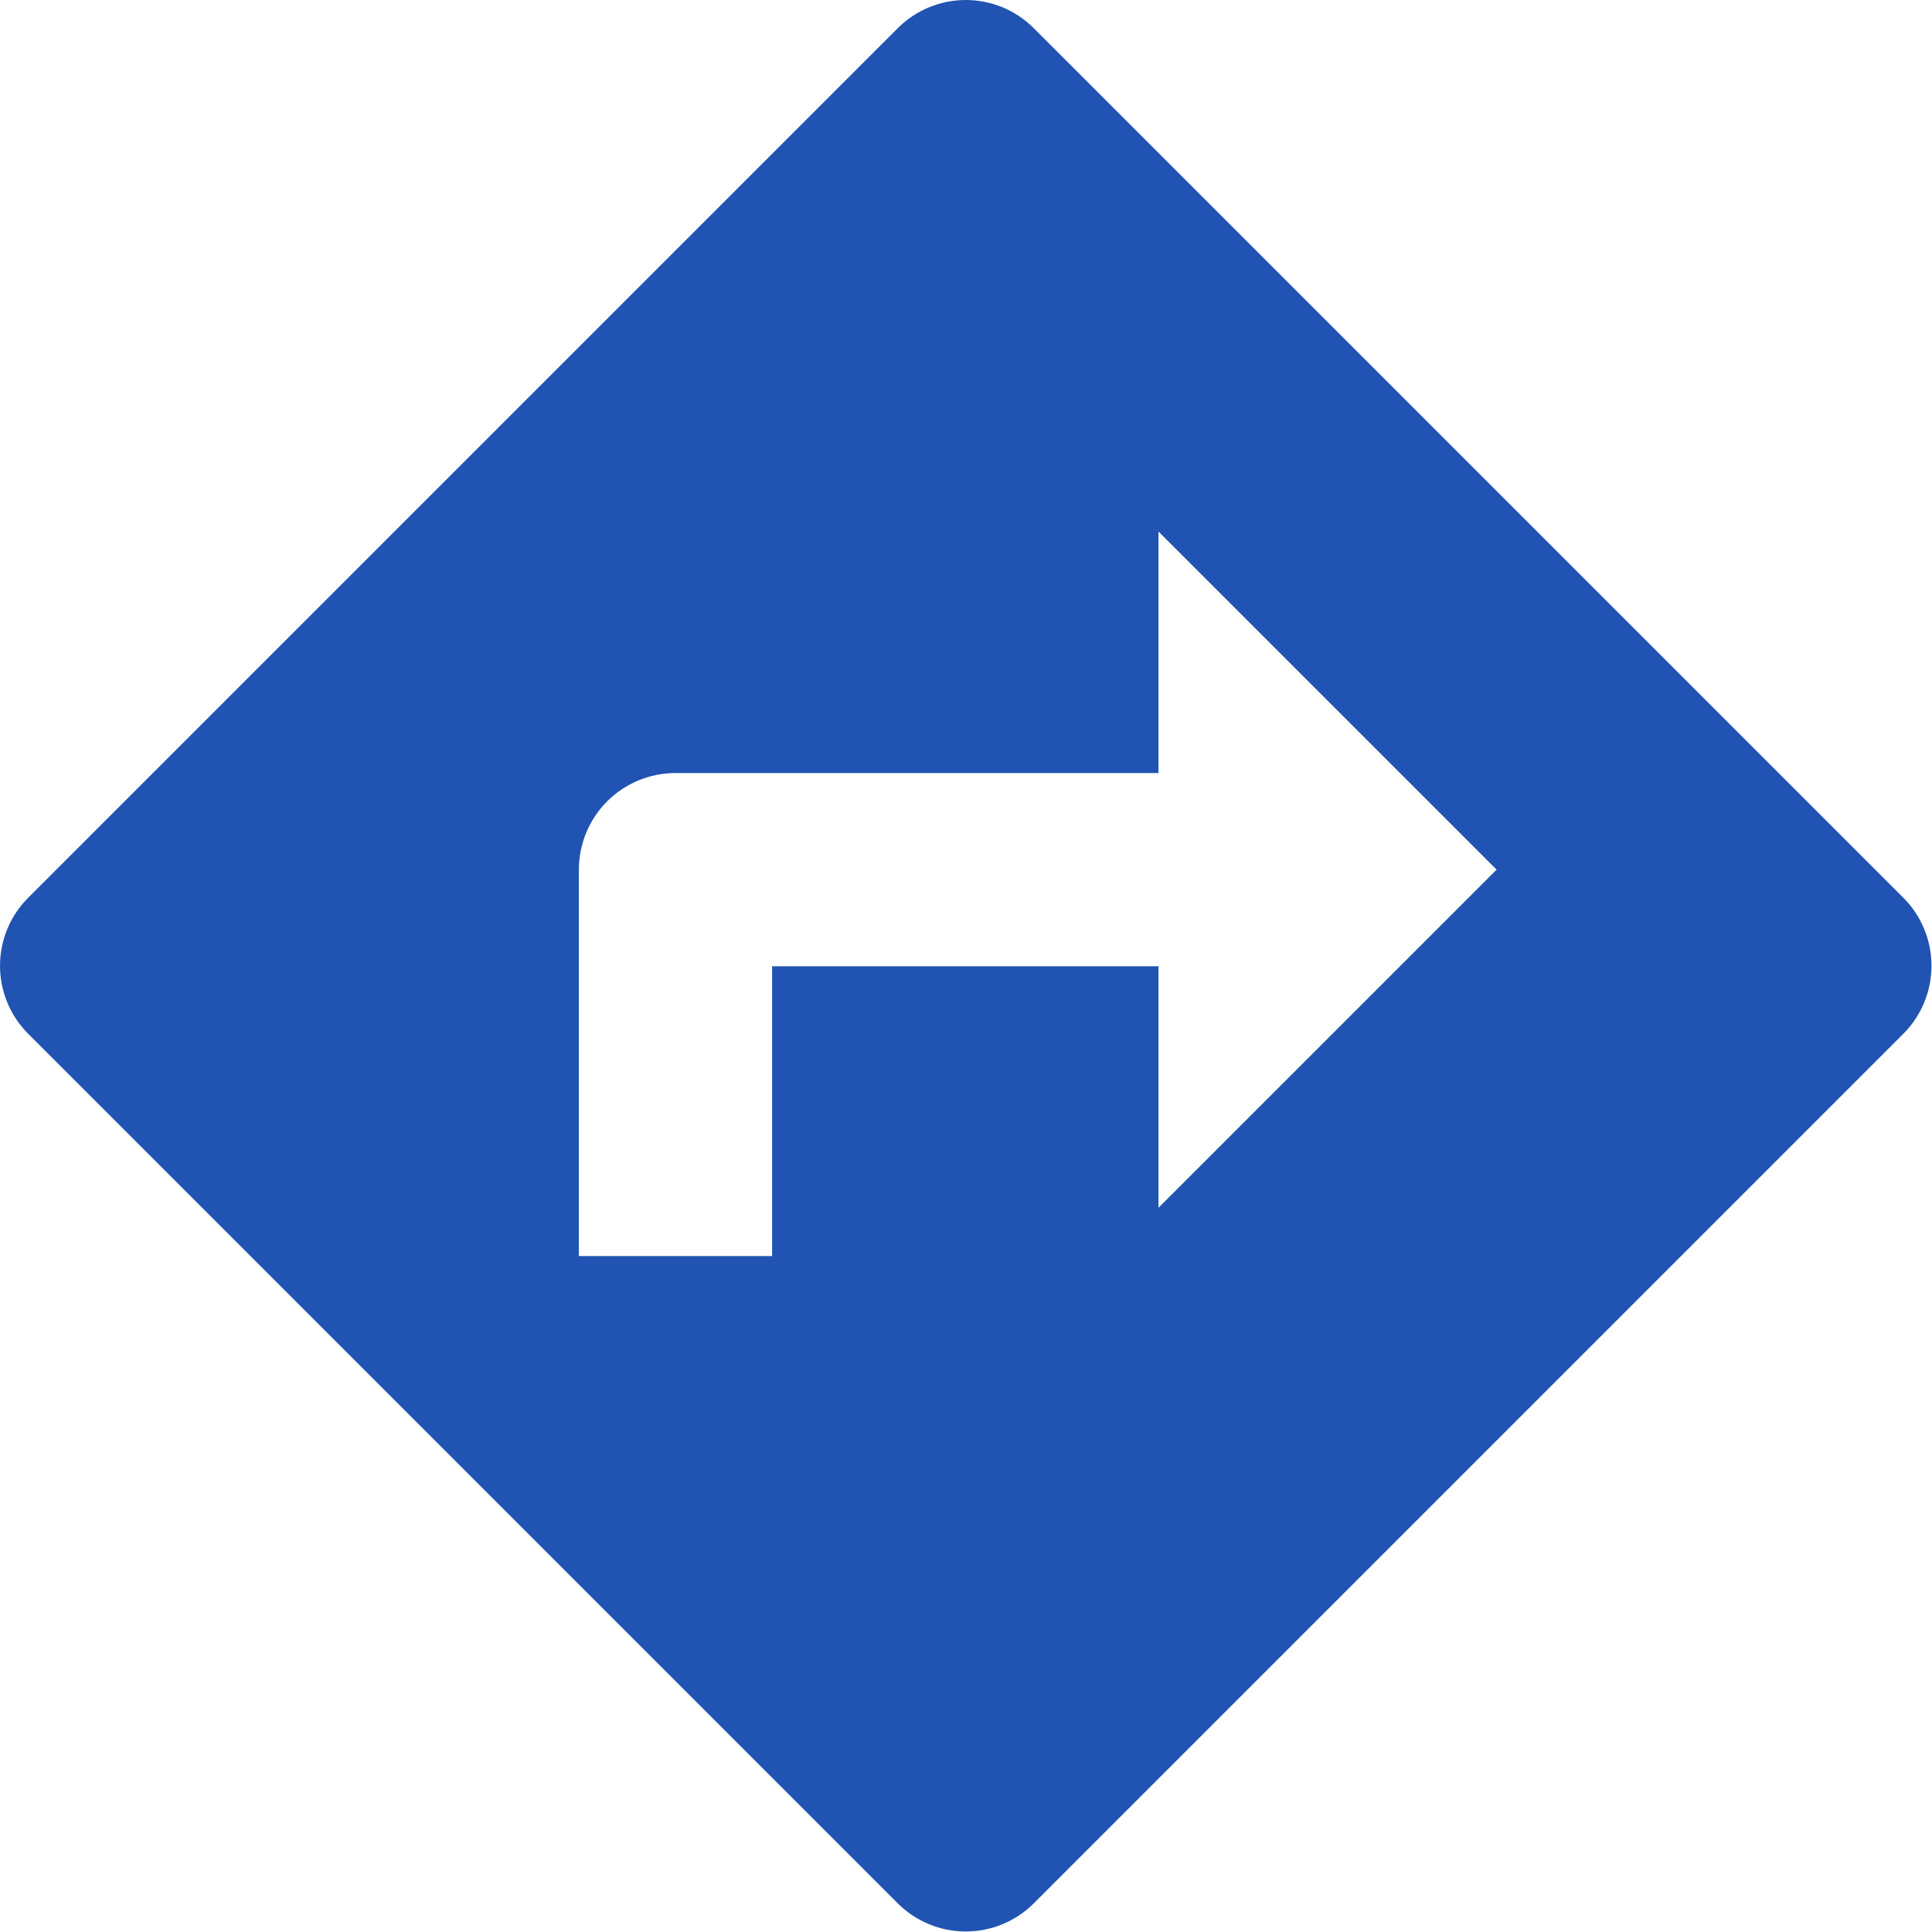<svg width="30" height="30" viewBox="0 0 30 30" fill="none" xmlns="http://www.w3.org/2000/svg">
<path d="M29.554 13.939L16.054 0.439C15.915 0.3 15.75 0.189 15.569 0.114C15.387 0.039 15.193 0 14.996 0C14.8 0 14.605 0.039 14.424 0.114C14.242 0.189 14.077 0.3 13.939 0.439L0.439 13.939C0.3 14.077 0.189 14.242 0.114 14.424C0.039 14.605 0 14.8 0 14.996C0 15.193 0.039 15.387 0.114 15.569C0.189 15.75 0.3 15.915 0.439 16.054L13.939 29.554C14.077 29.693 14.242 29.803 14.424 29.878C14.605 29.954 14.8 29.992 14.996 29.992C15.193 29.992 15.387 29.954 15.569 29.878C15.75 29.803 15.915 29.693 16.054 29.554L29.554 16.054C29.693 15.915 29.803 15.75 29.878 15.569C29.954 15.387 29.992 15.193 29.992 14.996C29.992 14.8 29.954 14.605 29.878 14.424C29.803 14.242 29.693 14.077 29.554 13.939ZM17.989 18.754V15.004H11.989V19.504H8.989V13.504C8.989 13.106 9.147 12.724 9.428 12.443C9.709 12.162 10.091 12.004 10.489 12.004H17.989V8.254L23.239 13.504L17.989 18.754Z" fill="#2154B2"/>
</svg>
